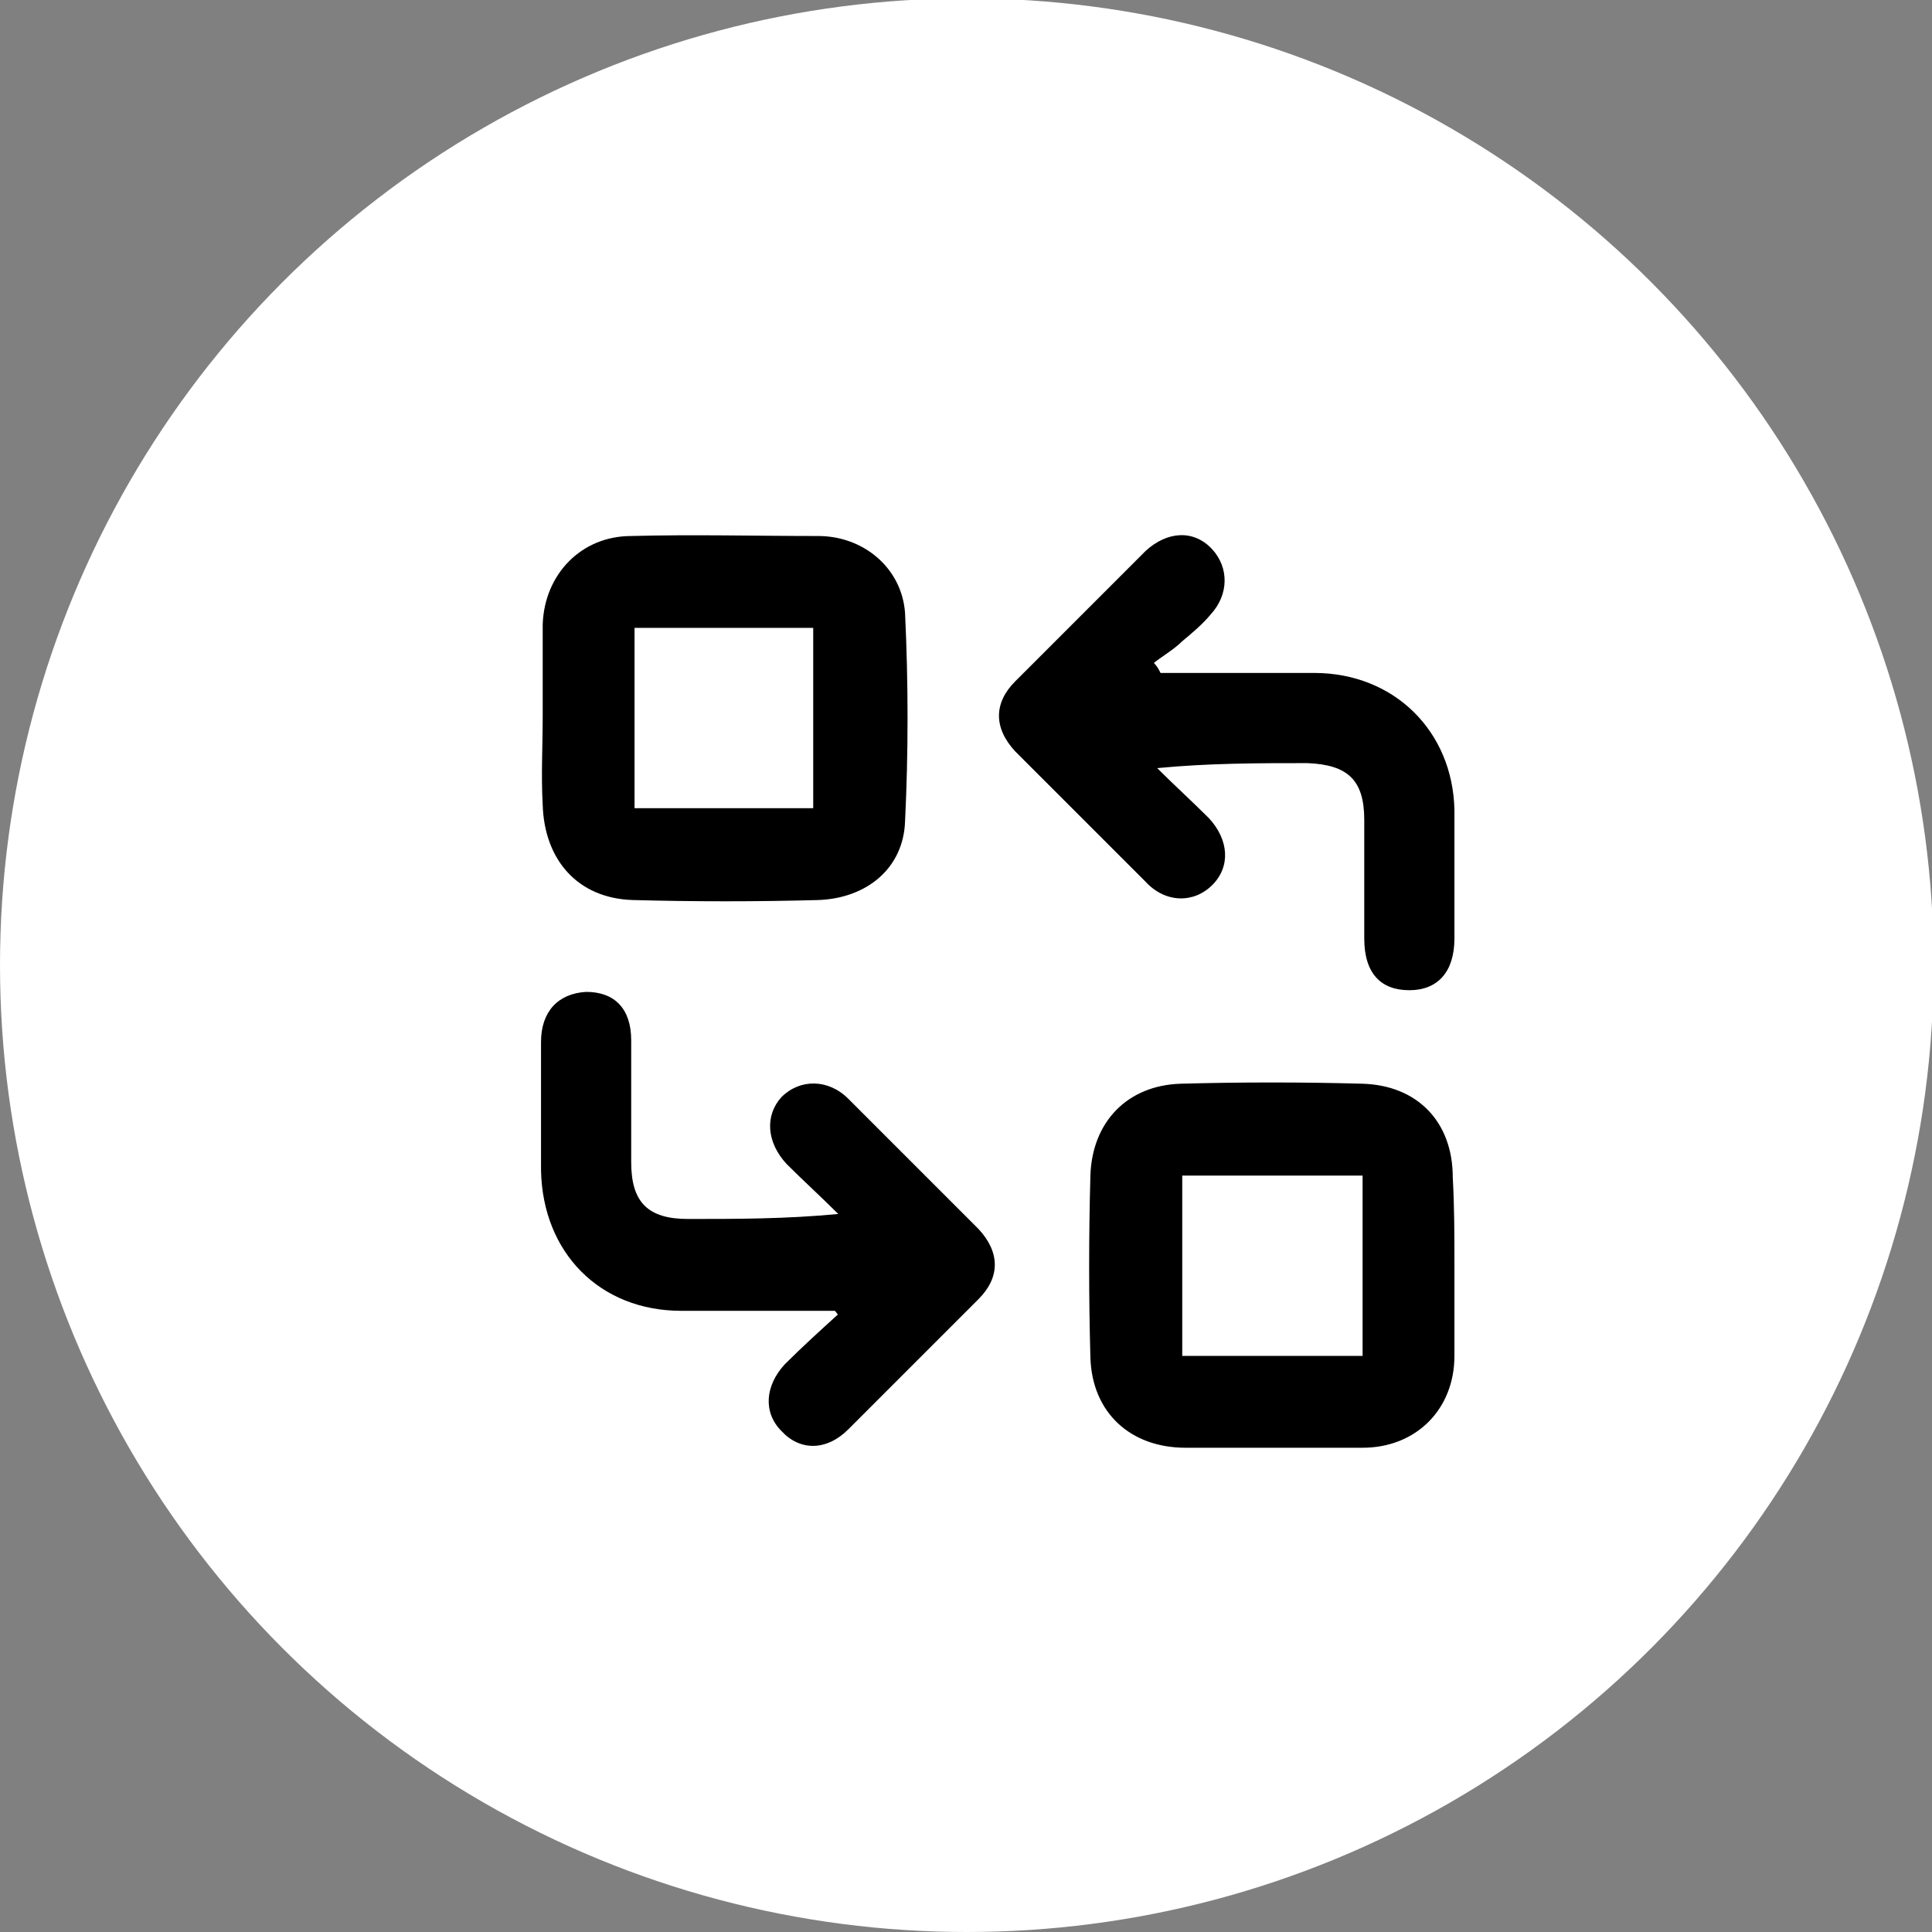 <svg xmlns="http://www.w3.org/2000/svg" viewBox="0 0 115.7 115.7" style="enable-background:new 0 0 115.7 115.7" xml:space="preserve"><rect x="0" y="0" width="115.7" height="115.7" fill="#808080" stroke="none"/><circle cx="57.9" cy="57.8" style="fill:#fff" r="57.9"/><path d="M32.5 42.9v-5.5c.1-3 2.3-5.3 5.3-5.3 3.7-.1 7.5 0 11.2 0 2.7 0 5 1.9 5.2 4.6.2 4.2.2 8.4 0 12.5-.1 2.8-2.3 4.6-5.2 4.7-3.7.1-7.4.1-11.1 0-3.3-.1-5.3-2.4-5.4-5.7-.1-1.8 0-3.5 0-5.3zm16.2 5.5V37.6H38v10.8h10.7zM87.1 75.8v5.4c0 3.2-2.3 5.5-5.5 5.5H71c-3.3 0-5.6-2.1-5.7-5.4-.1-3.6-.1-7.3 0-10.9.1-3.2 2.2-5.4 5.4-5.5 3.6-.1 7.3-.1 10.9 0 3.3.1 5.4 2.3 5.4 5.6.1 1.8.1 3.5.1 5.3zm-5.5 5.4V70.4H70.8v10.8h10.8zM69.5 40.3h9.2c4.8 0 8.3 3.5 8.4 8.2v7.7c0 2-1 3.1-2.7 3.1s-2.7-1-2.7-3.1v-7.1c0-2.4-1-3.3-3.4-3.4-2.9 0-5.9 0-9 .3 1 1 2.1 2 3.1 3 1.2 1.3 1.3 2.9.2 4s-2.8 1.1-4-.2L60.8 45c-1.3-1.4-1.3-2.9 0-4.2l7.8-7.8c1.3-1.2 2.9-1.3 4-.1 1 1.1 1 2.7-.1 3.9-.5.6-1.1 1.1-1.7 1.6-.5.5-1.2.9-1.7 1.3.2.2.3.4.4.6zM50 78.5h-9.2c-4.9 0-8.3-3.5-8.4-8.4v-7.7c0-1.8 1-2.9 2.7-3 1.7 0 2.7 1 2.7 2.9v7.3c0 2.4 1 3.4 3.4 3.4 2.9 0 5.9 0 9-.3-1-1-2.1-2-3.1-3-1.2-1.3-1.3-2.9-.3-4 1.1-1.1 2.8-1.1 4 .1l7.8 7.8c1.3 1.4 1.3 2.9 0 4.2l-7.8 7.8c-1.3 1.3-2.9 1.3-4 .1-1.1-1.1-1-2.7.2-4 1-1 2.1-2 3.2-3 0 .1-.1-.1-.2-.2z"/></svg>